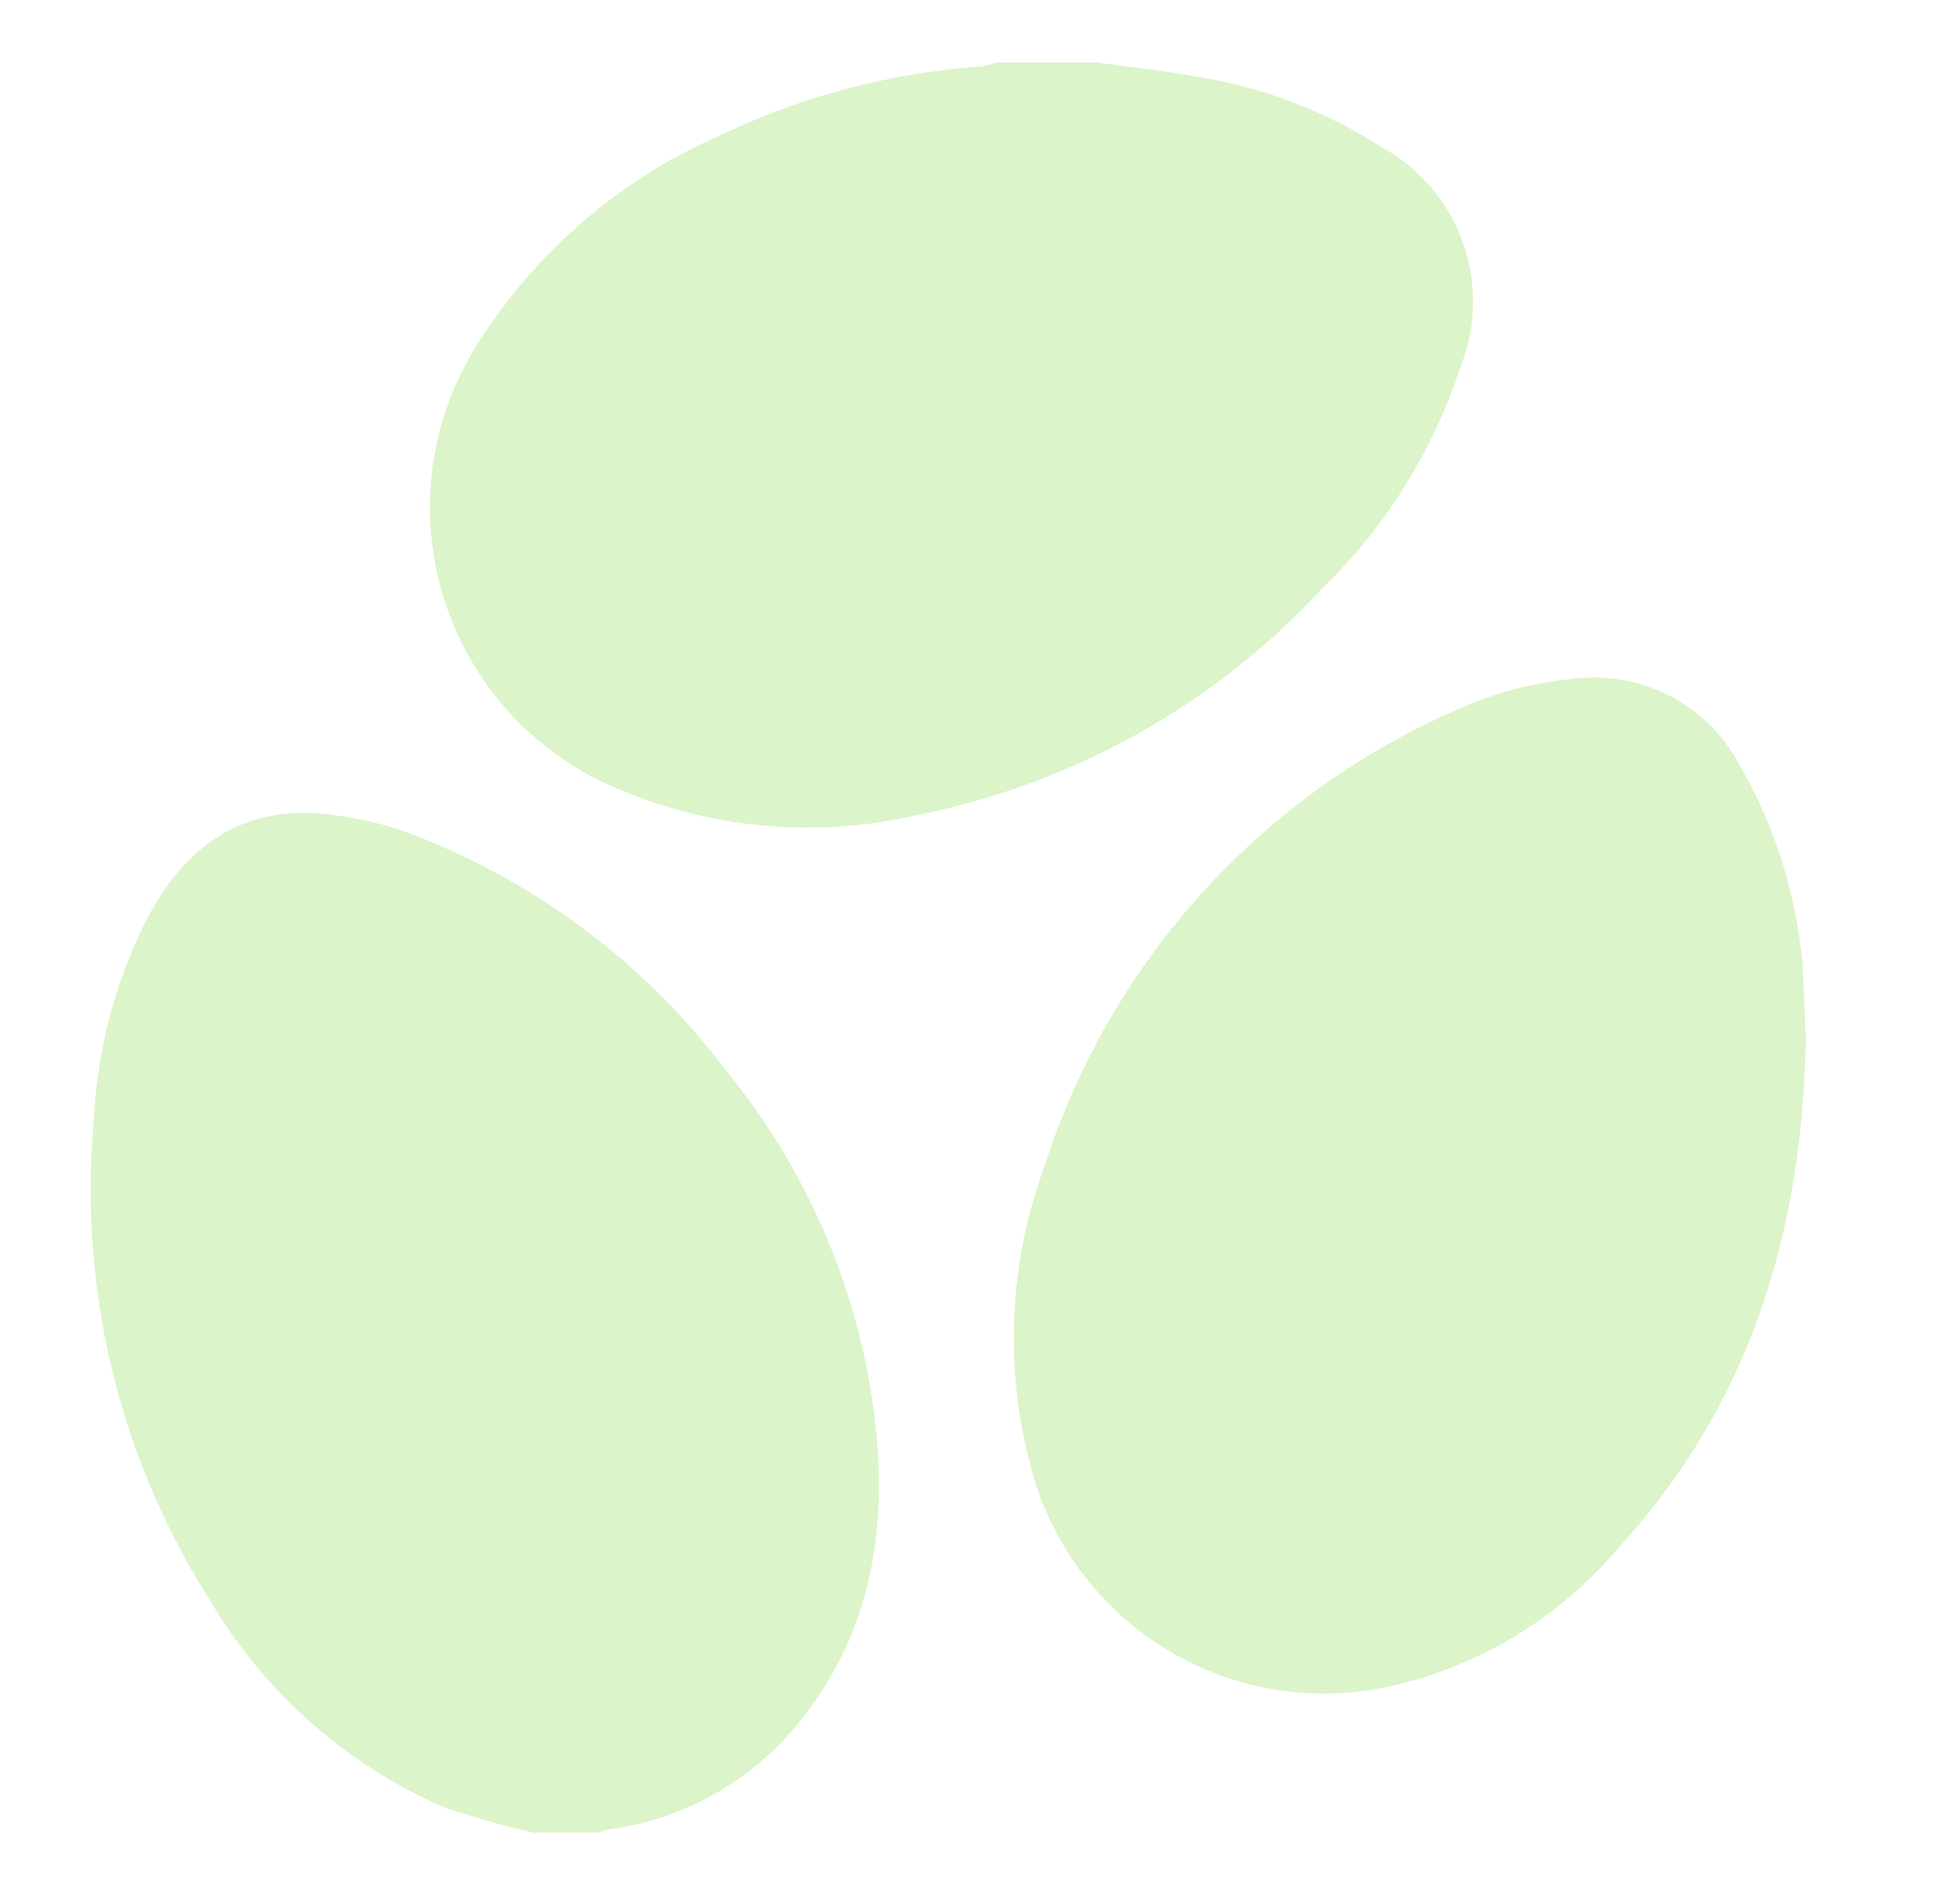 <?xml version="1.0" encoding="UTF-8"?> <svg xmlns="http://www.w3.org/2000/svg" id="Calque_1" data-name="Calque 1" viewBox="0 0 62 61"><defs><style>.cls-1{opacity:0.5;}.cls-2{fill:#b8e994;}</style></defs><g class="cls-1"><path class="cls-2" d="M35.14,2c1.06.15,2.12.26,3.17.45a15.46,15.46,0,0,1,6,2.29,5.64,5.64,0,0,1,2.49,7,17.37,17.37,0,0,1-4.39,7.07,24.06,24.06,0,0,1-13,7.3,15.48,15.48,0,0,1-9.55-.81,9.76,9.76,0,0,1-4.42-14.49,17.45,17.45,0,0,1,7.61-6.46,23.16,23.16,0,0,1,8.4-2.22A4,4,0,0,0,31.93,2Z"></path><path class="cls-2" d="M17.09,58.72a26,26,0,0,1-2.9-.83A16.21,16.21,0,0,1,6.7,51.23,24.46,24.46,0,0,1,3,36a16,16,0,0,1,1.72-6.58c1.17-2.2,2.9-3.55,5.5-3.35a11.05,11.05,0,0,1,2.9.63A22.86,22.86,0,0,1,23.3,34.35,21.74,21.74,0,0,1,28,45.23c.46,3.54,0,6.9-2.28,9.81a9.43,9.43,0,0,1-6.22,3.58,1.18,1.18,0,0,0-.3.1Z"></path><path class="cls-2" d="M57.86,33.31c-.12,6.25-1.82,11.72-6,16.28a13.38,13.38,0,0,1-7.4,4.46A9.71,9.71,0,0,1,33,46.89a15.87,15.87,0,0,1,.45-9.47A23.94,23.94,0,0,1,47.06,22.58a11.66,11.66,0,0,1,3.36-.83,5.28,5.28,0,0,1,5.35,2.82,15.34,15.34,0,0,1,2,6.57C57.81,31.92,57.83,32.72,57.86,33.31Z"></path></g></svg> 